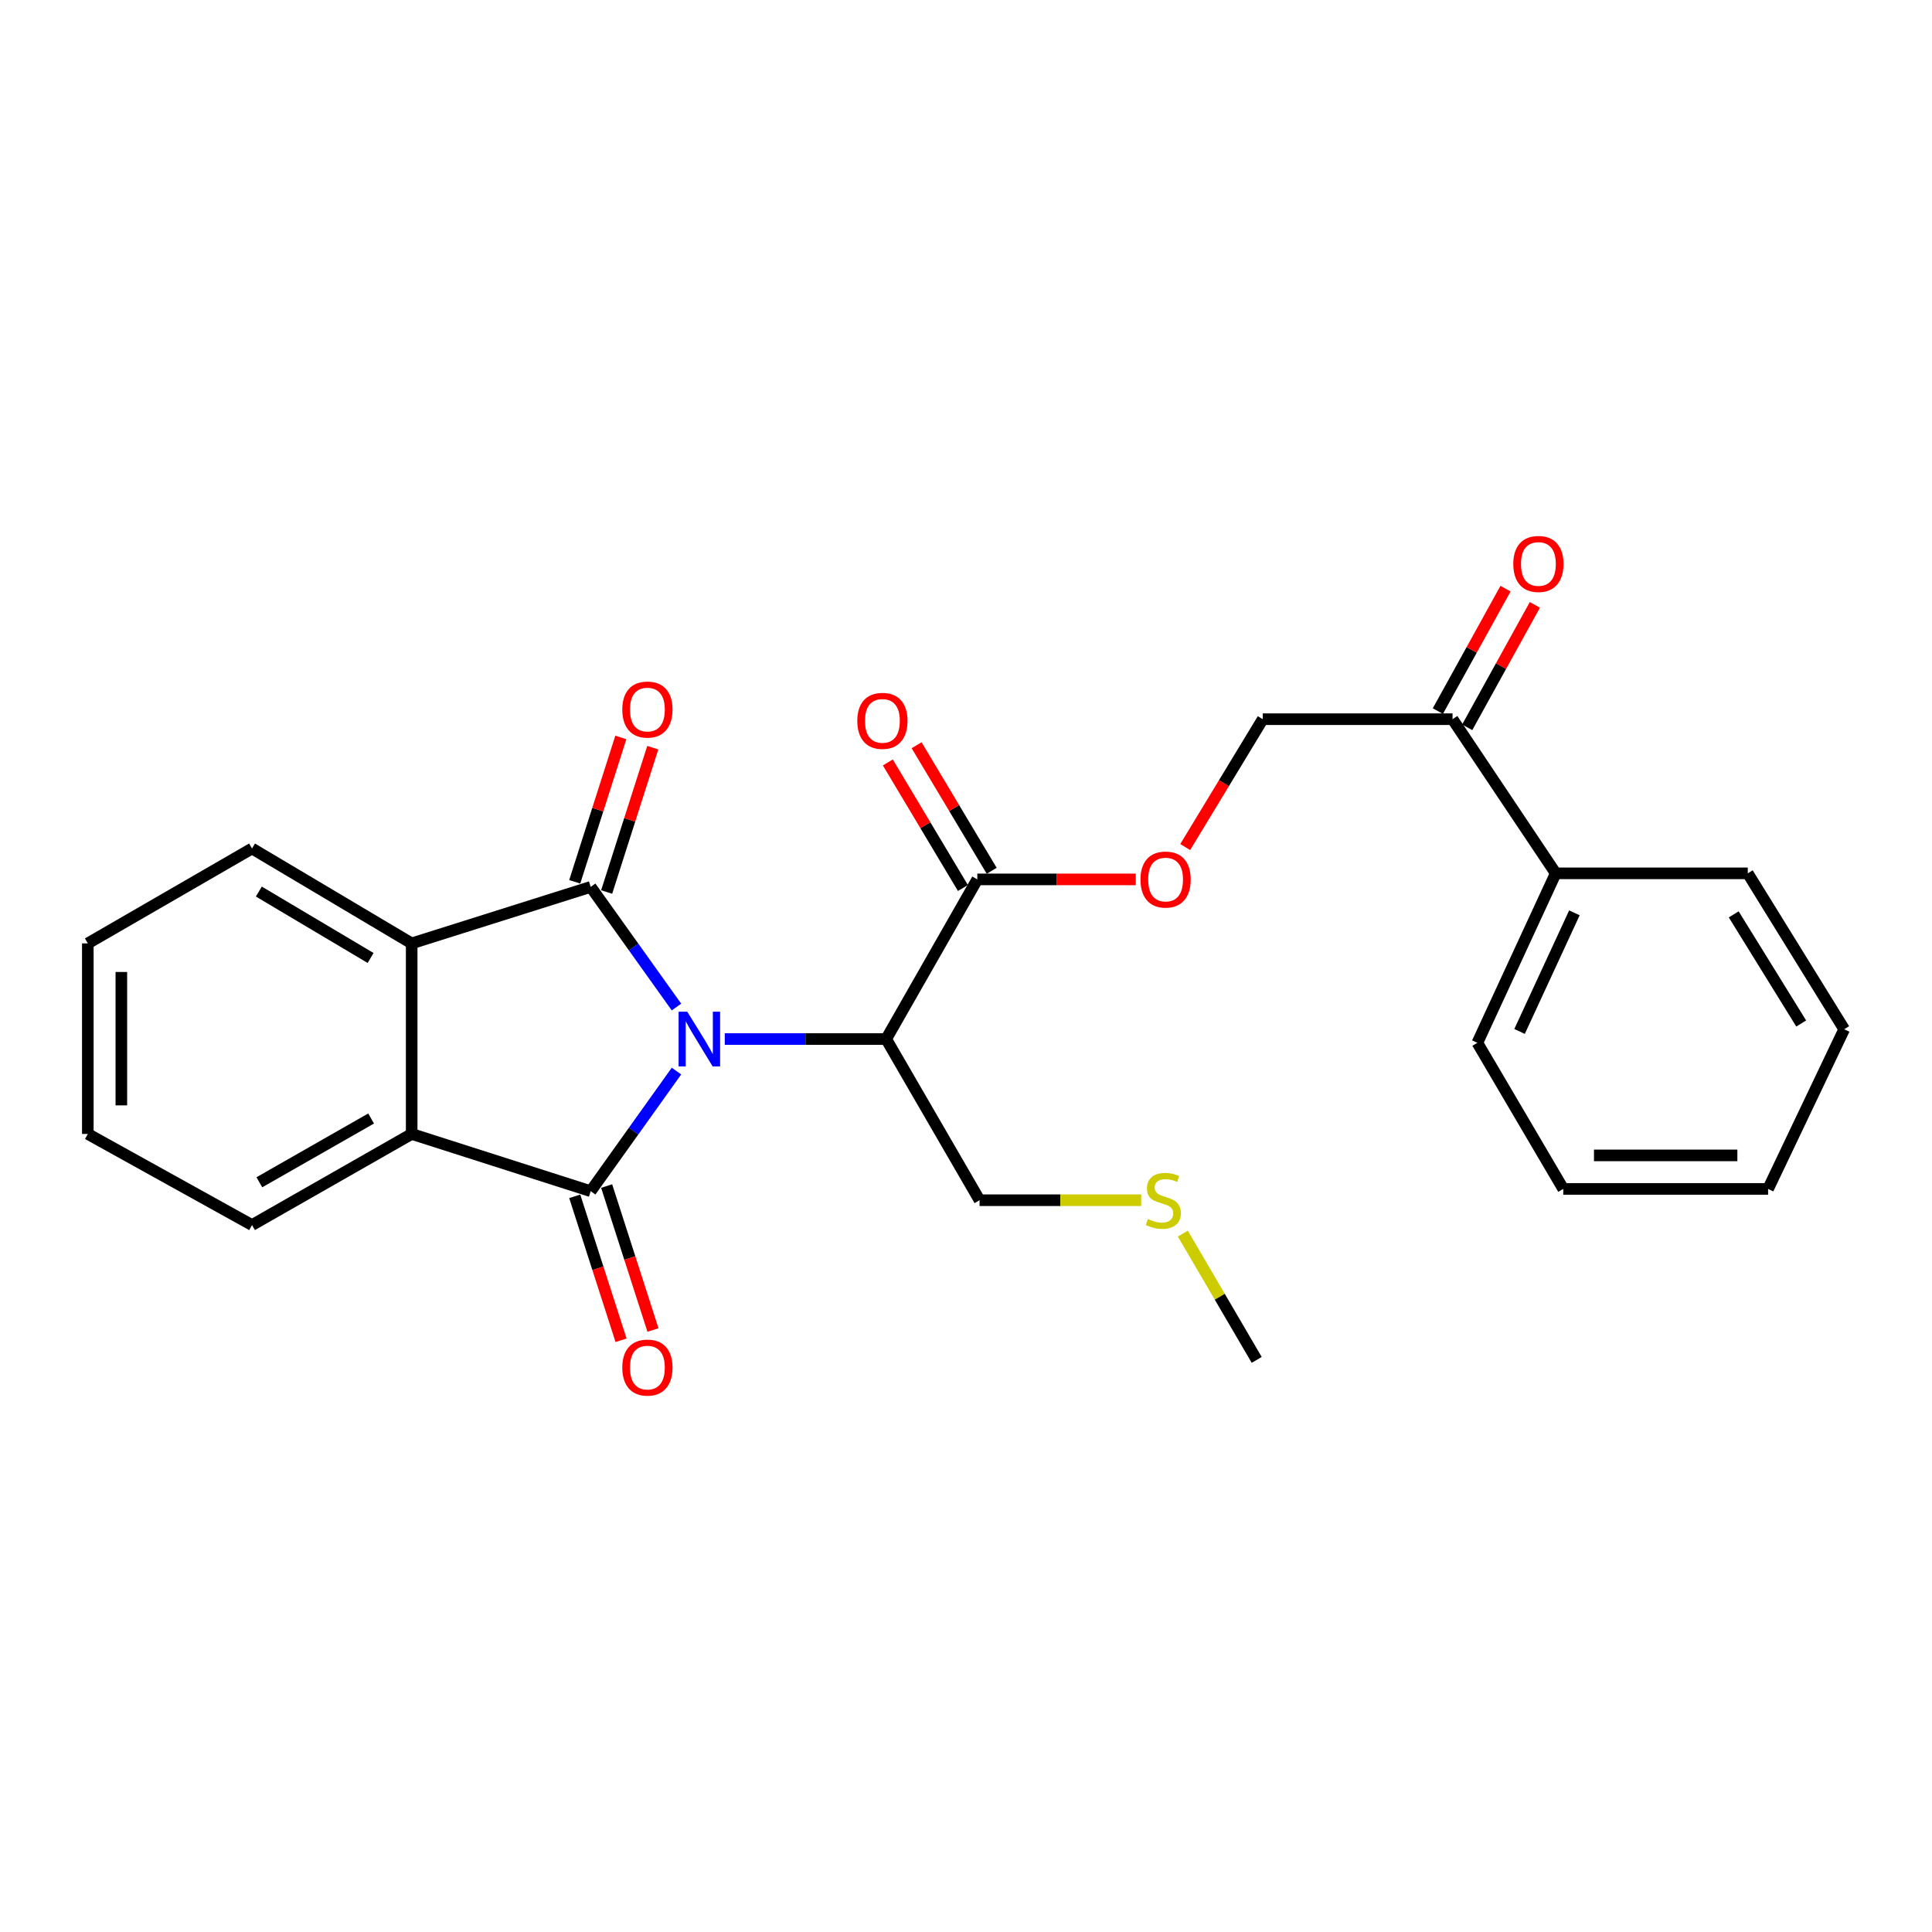 <?xml version='1.0' encoding='iso-8859-1'?>
<svg version='1.1' baseProfile='full'
              xmlns='http://www.w3.org/2000/svg'
                      xmlns:rdkit='http://www.rdkit.org/xml'
                      xmlns:xlink='http://www.w3.org/1999/xlink'
                  xml:space='preserve'
width='1000px' height='1000px' viewBox='0 0 1000 1000'>
<!-- END OF HEADER -->
<rect style='opacity:1.0;fill:#FFFFFF;stroke:none' width='1000' height='1000' x='0' y='0'> </rect>
<path class='bond-0' d='M 350.143,554.392 L 327.942,585.475' style='fill:none;fill-rule:evenodd;stroke:#0000FF;stroke-width:6px;stroke-linecap:butt;stroke-linejoin:miter;stroke-opacity:1' />
<path class='bond-0' d='M 327.942,585.475 L 305.742,616.558' style='fill:none;fill-rule:evenodd;stroke:#000000;stroke-width:6px;stroke-linecap:butt;stroke-linejoin:miter;stroke-opacity:1' />
<path class='bond-1' d='M 350.145,521.234 L 327.943,490.146' style='fill:none;fill-rule:evenodd;stroke:#0000FF;stroke-width:6px;stroke-linecap:butt;stroke-linejoin:miter;stroke-opacity:1' />
<path class='bond-1' d='M 327.943,490.146 L 305.742,459.059' style='fill:none;fill-rule:evenodd;stroke:#000000;stroke-width:6px;stroke-linecap:butt;stroke-linejoin:miter;stroke-opacity:1' />
<path class='bond-2' d='M 375.142,537.813 L 416.911,537.813' style='fill:none;fill-rule:evenodd;stroke:#0000FF;stroke-width:6px;stroke-linecap:butt;stroke-linejoin:miter;stroke-opacity:1' />
<path class='bond-2' d='M 416.911,537.813 L 458.68,537.813' style='fill:none;fill-rule:evenodd;stroke:#000000;stroke-width:6px;stroke-linecap:butt;stroke-linejoin:miter;stroke-opacity:1' />
<path class='bond-4' d='M 305.742,616.558 L 213.086,586.932' style='fill:none;fill-rule:evenodd;stroke:#000000;stroke-width:6px;stroke-linecap:butt;stroke-linejoin:miter;stroke-opacity:1' />
<path class='bond-7' d='M 297.482,619.216 L 309.47,656.467' style='fill:none;fill-rule:evenodd;stroke:#000000;stroke-width:6px;stroke-linecap:butt;stroke-linejoin:miter;stroke-opacity:1' />
<path class='bond-7' d='M 309.47,656.467 L 321.459,693.719' style='fill:none;fill-rule:evenodd;stroke:#FF0000;stroke-width:6px;stroke-linecap:butt;stroke-linejoin:miter;stroke-opacity:1' />
<path class='bond-7' d='M 314.001,613.9 L 325.989,651.151' style='fill:none;fill-rule:evenodd;stroke:#000000;stroke-width:6px;stroke-linecap:butt;stroke-linejoin:miter;stroke-opacity:1' />
<path class='bond-7' d='M 325.989,651.151 L 337.977,688.403' style='fill:none;fill-rule:evenodd;stroke:#FF0000;stroke-width:6px;stroke-linecap:butt;stroke-linejoin:miter;stroke-opacity:1' />
<path class='bond-3' d='M 305.742,459.059 L 213.086,488.299' style='fill:none;fill-rule:evenodd;stroke:#000000;stroke-width:6px;stroke-linecap:butt;stroke-linejoin:miter;stroke-opacity:1' />
<path class='bond-6' d='M 314.006,461.7 L 325.941,424.348' style='fill:none;fill-rule:evenodd;stroke:#000000;stroke-width:6px;stroke-linecap:butt;stroke-linejoin:miter;stroke-opacity:1' />
<path class='bond-6' d='M 325.941,424.348 L 337.876,386.996' style='fill:none;fill-rule:evenodd;stroke:#FF0000;stroke-width:6px;stroke-linecap:butt;stroke-linejoin:miter;stroke-opacity:1' />
<path class='bond-6' d='M 297.477,456.418 L 309.411,419.066' style='fill:none;fill-rule:evenodd;stroke:#000000;stroke-width:6px;stroke-linecap:butt;stroke-linejoin:miter;stroke-opacity:1' />
<path class='bond-6' d='M 309.411,419.066 L 321.346,381.714' style='fill:none;fill-rule:evenodd;stroke:#FF0000;stroke-width:6px;stroke-linecap:butt;stroke-linejoin:miter;stroke-opacity:1' />
<path class='bond-5' d='M 458.68,537.813 L 505.852,455.174' style='fill:none;fill-rule:evenodd;stroke:#000000;stroke-width:6px;stroke-linecap:butt;stroke-linejoin:miter;stroke-opacity:1' />
<path class='bond-14' d='M 458.68,537.813 L 507.018,621.233' style='fill:none;fill-rule:evenodd;stroke:#000000;stroke-width:6px;stroke-linecap:butt;stroke-linejoin:miter;stroke-opacity:1' />
<path class='bond-16' d='M 213.086,488.299 L 130.446,439.18' style='fill:none;fill-rule:evenodd;stroke:#000000;stroke-width:6px;stroke-linecap:butt;stroke-linejoin:miter;stroke-opacity:1' />
<path class='bond-16' d='M 191.823,495.848 L 133.976,461.465' style='fill:none;fill-rule:evenodd;stroke:#000000;stroke-width:6px;stroke-linecap:butt;stroke-linejoin:miter;stroke-opacity:1' />
<path class='bond-26' d='M 213.086,488.299 L 213.086,586.932' style='fill:none;fill-rule:evenodd;stroke:#000000;stroke-width:6px;stroke-linecap:butt;stroke-linejoin:miter;stroke-opacity:1' />
<path class='bond-17' d='M 213.086,586.932 L 130.446,634.084' style='fill:none;fill-rule:evenodd;stroke:#000000;stroke-width:6px;stroke-linecap:butt;stroke-linejoin:miter;stroke-opacity:1' />
<path class='bond-17' d='M 192.09,578.933 L 134.242,611.939' style='fill:none;fill-rule:evenodd;stroke:#000000;stroke-width:6px;stroke-linecap:butt;stroke-linejoin:miter;stroke-opacity:1' />
<path class='bond-8' d='M 505.852,455.174 L 546.862,455.174' style='fill:none;fill-rule:evenodd;stroke:#000000;stroke-width:6px;stroke-linecap:butt;stroke-linejoin:miter;stroke-opacity:1' />
<path class='bond-8' d='M 546.862,455.174 L 587.872,455.174' style='fill:none;fill-rule:evenodd;stroke:#FF0000;stroke-width:6px;stroke-linecap:butt;stroke-linejoin:miter;stroke-opacity:1' />
<path class='bond-10' d='M 513.298,450.72 L 493.868,418.228' style='fill:none;fill-rule:evenodd;stroke:#000000;stroke-width:6px;stroke-linecap:butt;stroke-linejoin:miter;stroke-opacity:1' />
<path class='bond-10' d='M 493.868,418.228 L 474.437,385.735' style='fill:none;fill-rule:evenodd;stroke:#FF0000;stroke-width:6px;stroke-linecap:butt;stroke-linejoin:miter;stroke-opacity:1' />
<path class='bond-10' d='M 498.405,459.627 L 478.974,427.134' style='fill:none;fill-rule:evenodd;stroke:#000000;stroke-width:6px;stroke-linecap:butt;stroke-linejoin:miter;stroke-opacity:1' />
<path class='bond-10' d='M 478.974,427.134 L 459.544,394.641' style='fill:none;fill-rule:evenodd;stroke:#FF0000;stroke-width:6px;stroke-linecap:butt;stroke-linejoin:miter;stroke-opacity:1' />
<path class='bond-11' d='M 613.463,438.429 L 633.529,405.342' style='fill:none;fill-rule:evenodd;stroke:#FF0000;stroke-width:6px;stroke-linecap:butt;stroke-linejoin:miter;stroke-opacity:1' />
<path class='bond-11' d='M 633.529,405.342 L 653.594,372.255' style='fill:none;fill-rule:evenodd;stroke:#000000;stroke-width:6px;stroke-linecap:butt;stroke-linejoin:miter;stroke-opacity:1' />
<path class='bond-9' d='M 751.832,372.255 L 653.594,372.255' style='fill:none;fill-rule:evenodd;stroke:#000000;stroke-width:6px;stroke-linecap:butt;stroke-linejoin:miter;stroke-opacity:1' />
<path class='bond-12' d='M 759.427,376.451 L 776.936,344.764' style='fill:none;fill-rule:evenodd;stroke:#000000;stroke-width:6px;stroke-linecap:butt;stroke-linejoin:miter;stroke-opacity:1' />
<path class='bond-12' d='M 776.936,344.764 L 794.445,313.077' style='fill:none;fill-rule:evenodd;stroke:#FF0000;stroke-width:6px;stroke-linecap:butt;stroke-linejoin:miter;stroke-opacity:1' />
<path class='bond-12' d='M 744.238,368.058 L 761.747,336.371' style='fill:none;fill-rule:evenodd;stroke:#000000;stroke-width:6px;stroke-linecap:butt;stroke-linejoin:miter;stroke-opacity:1' />
<path class='bond-12' d='M 761.747,336.371 L 779.256,304.684' style='fill:none;fill-rule:evenodd;stroke:#FF0000;stroke-width:6px;stroke-linecap:butt;stroke-linejoin:miter;stroke-opacity:1' />
<path class='bond-13' d='M 751.832,372.255 L 805.241,452.04' style='fill:none;fill-rule:evenodd;stroke:#000000;stroke-width:6px;stroke-linecap:butt;stroke-linejoin:miter;stroke-opacity:1' />
<path class='bond-18' d='M 805.241,452.04 L 764.683,539.76' style='fill:none;fill-rule:evenodd;stroke:#000000;stroke-width:6px;stroke-linecap:butt;stroke-linejoin:miter;stroke-opacity:1' />
<path class='bond-18' d='M 814.909,472.481 L 786.518,533.885' style='fill:none;fill-rule:evenodd;stroke:#000000;stroke-width:6px;stroke-linecap:butt;stroke-linejoin:miter;stroke-opacity:1' />
<path class='bond-19' d='M 805.241,452.04 L 904.646,452.04' style='fill:none;fill-rule:evenodd;stroke:#000000;stroke-width:6px;stroke-linecap:butt;stroke-linejoin:miter;stroke-opacity:1' />
<path class='bond-15' d='M 507.018,621.233 L 548.847,621.233' style='fill:none;fill-rule:evenodd;stroke:#000000;stroke-width:6px;stroke-linecap:butt;stroke-linejoin:miter;stroke-opacity:1' />
<path class='bond-15' d='M 548.847,621.233 L 590.675,621.233' style='fill:none;fill-rule:evenodd;stroke:#CCCC00;stroke-width:6px;stroke-linecap:butt;stroke-linejoin:miter;stroke-opacity:1' />
<path class='bond-20' d='M 612.236,638.507 L 631.354,671.19' style='fill:none;fill-rule:evenodd;stroke:#CCCC00;stroke-width:6px;stroke-linecap:butt;stroke-linejoin:miter;stroke-opacity:1' />
<path class='bond-20' d='M 631.354,671.19 L 650.471,703.873' style='fill:none;fill-rule:evenodd;stroke:#000000;stroke-width:6px;stroke-linecap:butt;stroke-linejoin:miter;stroke-opacity:1' />
<path class='bond-22' d='M 130.446,439.18 L 45.455,488.299' style='fill:none;fill-rule:evenodd;stroke:#000000;stroke-width:6px;stroke-linecap:butt;stroke-linejoin:miter;stroke-opacity:1' />
<path class='bond-21' d='M 130.446,634.084 L 45.455,586.932' style='fill:none;fill-rule:evenodd;stroke:#000000;stroke-width:6px;stroke-linecap:butt;stroke-linejoin:miter;stroke-opacity:1' />
<path class='bond-23' d='M 764.683,539.76 L 809.136,615.381' style='fill:none;fill-rule:evenodd;stroke:#000000;stroke-width:6px;stroke-linecap:butt;stroke-linejoin:miter;stroke-opacity:1' />
<path class='bond-24' d='M 904.646,452.04 L 954.545,532.742' style='fill:none;fill-rule:evenodd;stroke:#000000;stroke-width:6px;stroke-linecap:butt;stroke-linejoin:miter;stroke-opacity:1' />
<path class='bond-24' d='M 897.371,473.272 L 932.301,529.763' style='fill:none;fill-rule:evenodd;stroke:#000000;stroke-width:6px;stroke-linecap:butt;stroke-linejoin:miter;stroke-opacity:1' />
<path class='bond-27' d='M 45.455,586.932 L 45.455,488.299' style='fill:none;fill-rule:evenodd;stroke:#000000;stroke-width:6px;stroke-linecap:butt;stroke-linejoin:miter;stroke-opacity:1' />
<path class='bond-27' d='M 62.808,572.137 L 62.808,503.094' style='fill:none;fill-rule:evenodd;stroke:#000000;stroke-width:6px;stroke-linecap:butt;stroke-linejoin:miter;stroke-opacity:1' />
<path class='bond-28' d='M 809.136,615.381 L 915.164,615.381' style='fill:none;fill-rule:evenodd;stroke:#000000;stroke-width:6px;stroke-linecap:butt;stroke-linejoin:miter;stroke-opacity:1' />
<path class='bond-28' d='M 825.04,598.028 L 899.259,598.028' style='fill:none;fill-rule:evenodd;stroke:#000000;stroke-width:6px;stroke-linecap:butt;stroke-linejoin:miter;stroke-opacity:1' />
<path class='bond-25' d='M 954.545,532.742 L 915.164,615.381' style='fill:none;fill-rule:evenodd;stroke:#000000;stroke-width:6px;stroke-linecap:butt;stroke-linejoin:miter;stroke-opacity:1' />
<path  class='atom-0' d='M 355.725 523.653
L 365.005 538.653
Q 365.925 540.133, 367.405 542.813
Q 368.885 545.493, 368.965 545.653
L 368.965 523.653
L 372.725 523.653
L 372.725 551.973
L 368.845 551.973
L 358.885 535.573
Q 357.725 533.653, 356.485 531.453
Q 355.285 529.253, 354.925 528.573
L 354.925 551.973
L 351.245 551.973
L 351.245 523.653
L 355.725 523.653
' fill='#0000FF'/>
<path  class='atom-7' d='M 322.097 367.264
Q 322.097 360.464, 325.457 356.664
Q 328.817 352.864, 335.097 352.864
Q 341.377 352.864, 344.737 356.664
Q 348.097 360.464, 348.097 367.264
Q 348.097 374.144, 344.697 378.064
Q 341.297 381.944, 335.097 381.944
Q 328.857 381.944, 325.457 378.064
Q 322.097 374.184, 322.097 367.264
M 335.097 378.744
Q 339.417 378.744, 341.737 375.864
Q 344.097 372.944, 344.097 367.264
Q 344.097 361.704, 341.737 358.904
Q 339.417 356.064, 335.097 356.064
Q 330.777 356.064, 328.417 358.864
Q 326.097 361.664, 326.097 367.264
Q 326.097 372.984, 328.417 375.864
Q 330.777 378.744, 335.097 378.744
' fill='#FF0000'/>
<path  class='atom-8' d='M 322.097 707.857
Q 322.097 701.057, 325.457 697.257
Q 328.817 693.457, 335.097 693.457
Q 341.377 693.457, 344.737 697.257
Q 348.097 701.057, 348.097 707.857
Q 348.097 714.737, 344.697 718.657
Q 341.297 722.537, 335.097 722.537
Q 328.857 722.537, 325.457 718.657
Q 322.097 714.777, 322.097 707.857
M 335.097 719.337
Q 339.417 719.337, 341.737 716.457
Q 344.097 713.537, 344.097 707.857
Q 344.097 702.297, 341.737 699.497
Q 339.417 696.657, 335.097 696.657
Q 330.777 696.657, 328.417 699.457
Q 326.097 702.257, 326.097 707.857
Q 326.097 713.577, 328.417 716.457
Q 330.777 719.337, 335.097 719.337
' fill='#FF0000'/>
<path  class='atom-9' d='M 590.309 455.254
Q 590.309 448.454, 593.669 444.654
Q 597.029 440.854, 603.309 440.854
Q 609.589 440.854, 612.949 444.654
Q 616.309 448.454, 616.309 455.254
Q 616.309 462.134, 612.909 466.054
Q 609.509 469.934, 603.309 469.934
Q 597.069 469.934, 593.669 466.054
Q 590.309 462.174, 590.309 455.254
M 603.309 466.734
Q 607.629 466.734, 609.949 463.854
Q 612.309 460.934, 612.309 455.254
Q 612.309 449.694, 609.949 446.894
Q 607.629 444.054, 603.309 444.054
Q 598.989 444.054, 596.629 446.854
Q 594.309 449.654, 594.309 455.254
Q 594.309 460.974, 596.629 463.854
Q 598.989 466.734, 603.309 466.734
' fill='#FF0000'/>
<path  class='atom-11' d='M 443.733 373.116
Q 443.733 366.316, 447.093 362.516
Q 450.453 358.716, 456.733 358.716
Q 463.013 358.716, 466.373 362.516
Q 469.733 366.316, 469.733 373.116
Q 469.733 379.996, 466.333 383.916
Q 462.933 387.796, 456.733 387.796
Q 450.493 387.796, 447.093 383.916
Q 443.733 380.036, 443.733 373.116
M 456.733 384.596
Q 461.053 384.596, 463.373 381.716
Q 465.733 378.796, 465.733 373.116
Q 465.733 367.556, 463.373 364.756
Q 461.053 361.916, 456.733 361.916
Q 452.413 361.916, 450.053 364.716
Q 447.733 367.516, 447.733 373.116
Q 447.733 378.836, 450.053 381.716
Q 452.413 384.596, 456.733 384.596
' fill='#FF0000'/>
<path  class='atom-13' d='M 783.275 291.903
Q 783.275 285.103, 786.635 281.303
Q 789.995 277.503, 796.275 277.503
Q 802.555 277.503, 805.915 281.303
Q 809.275 285.103, 809.275 291.903
Q 809.275 298.783, 805.875 302.703
Q 802.475 306.583, 796.275 306.583
Q 790.035 306.583, 786.635 302.703
Q 783.275 298.823, 783.275 291.903
M 796.275 303.383
Q 800.595 303.383, 802.915 300.503
Q 805.275 297.583, 805.275 291.903
Q 805.275 286.343, 802.915 283.543
Q 800.595 280.703, 796.275 280.703
Q 791.955 280.703, 789.595 283.503
Q 787.275 286.303, 787.275 291.903
Q 787.275 297.623, 789.595 300.503
Q 791.955 303.383, 796.275 303.383
' fill='#FF0000'/>
<path  class='atom-16' d='M 594.133 630.953
Q 594.453 631.073, 595.773 631.633
Q 597.093 632.193, 598.533 632.553
Q 600.013 632.873, 601.453 632.873
Q 604.133 632.873, 605.693 631.593
Q 607.253 630.273, 607.253 627.993
Q 607.253 626.433, 606.453 625.473
Q 605.693 624.513, 604.493 623.993
Q 603.293 623.473, 601.293 622.873
Q 598.773 622.113, 597.253 621.393
Q 595.773 620.673, 594.693 619.153
Q 593.653 617.633, 593.653 615.073
Q 593.653 611.513, 596.053 609.313
Q 598.493 607.113, 603.293 607.113
Q 606.573 607.113, 610.293 608.673
L 609.373 611.753
Q 605.973 610.353, 603.413 610.353
Q 600.653 610.353, 599.133 611.513
Q 597.613 612.633, 597.653 614.593
Q 597.653 616.113, 598.413 617.033
Q 599.213 617.953, 600.333 618.473
Q 601.493 618.993, 603.413 619.593
Q 605.973 620.393, 607.493 621.193
Q 609.013 621.993, 610.093 623.633
Q 611.213 625.233, 611.213 627.993
Q 611.213 631.913, 608.573 634.033
Q 605.973 636.113, 601.613 636.113
Q 599.093 636.113, 597.173 635.553
Q 595.293 635.033, 593.053 634.113
L 594.133 630.953
' fill='#CCCC00'/>
</svg>
